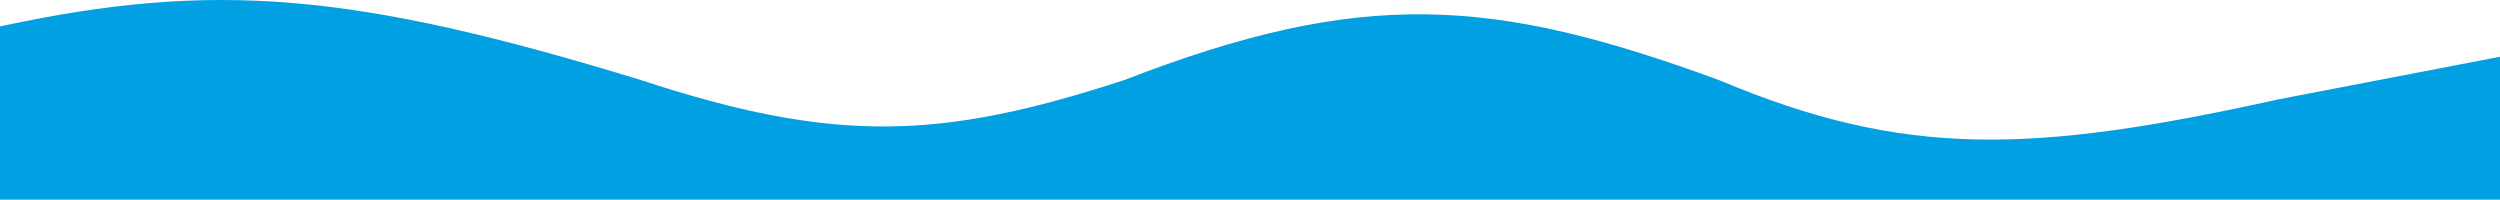 <svg width="1440" height="115" fill="none" xmlns="http://www.w3.org/2000/svg"><path d="M369.256 46.15C203.54-4.626 122.661-11.216 0 15.218V115h1440V32.68l-127.09 24.446c-142.72 31.51-215.67 34.013-322.722-10.976-131.014-48.044-205.759-53.029-342.738 0-105.757 34.52-166.489 36.659-278.194 0Z" fill="#00A0E2"/></svg>